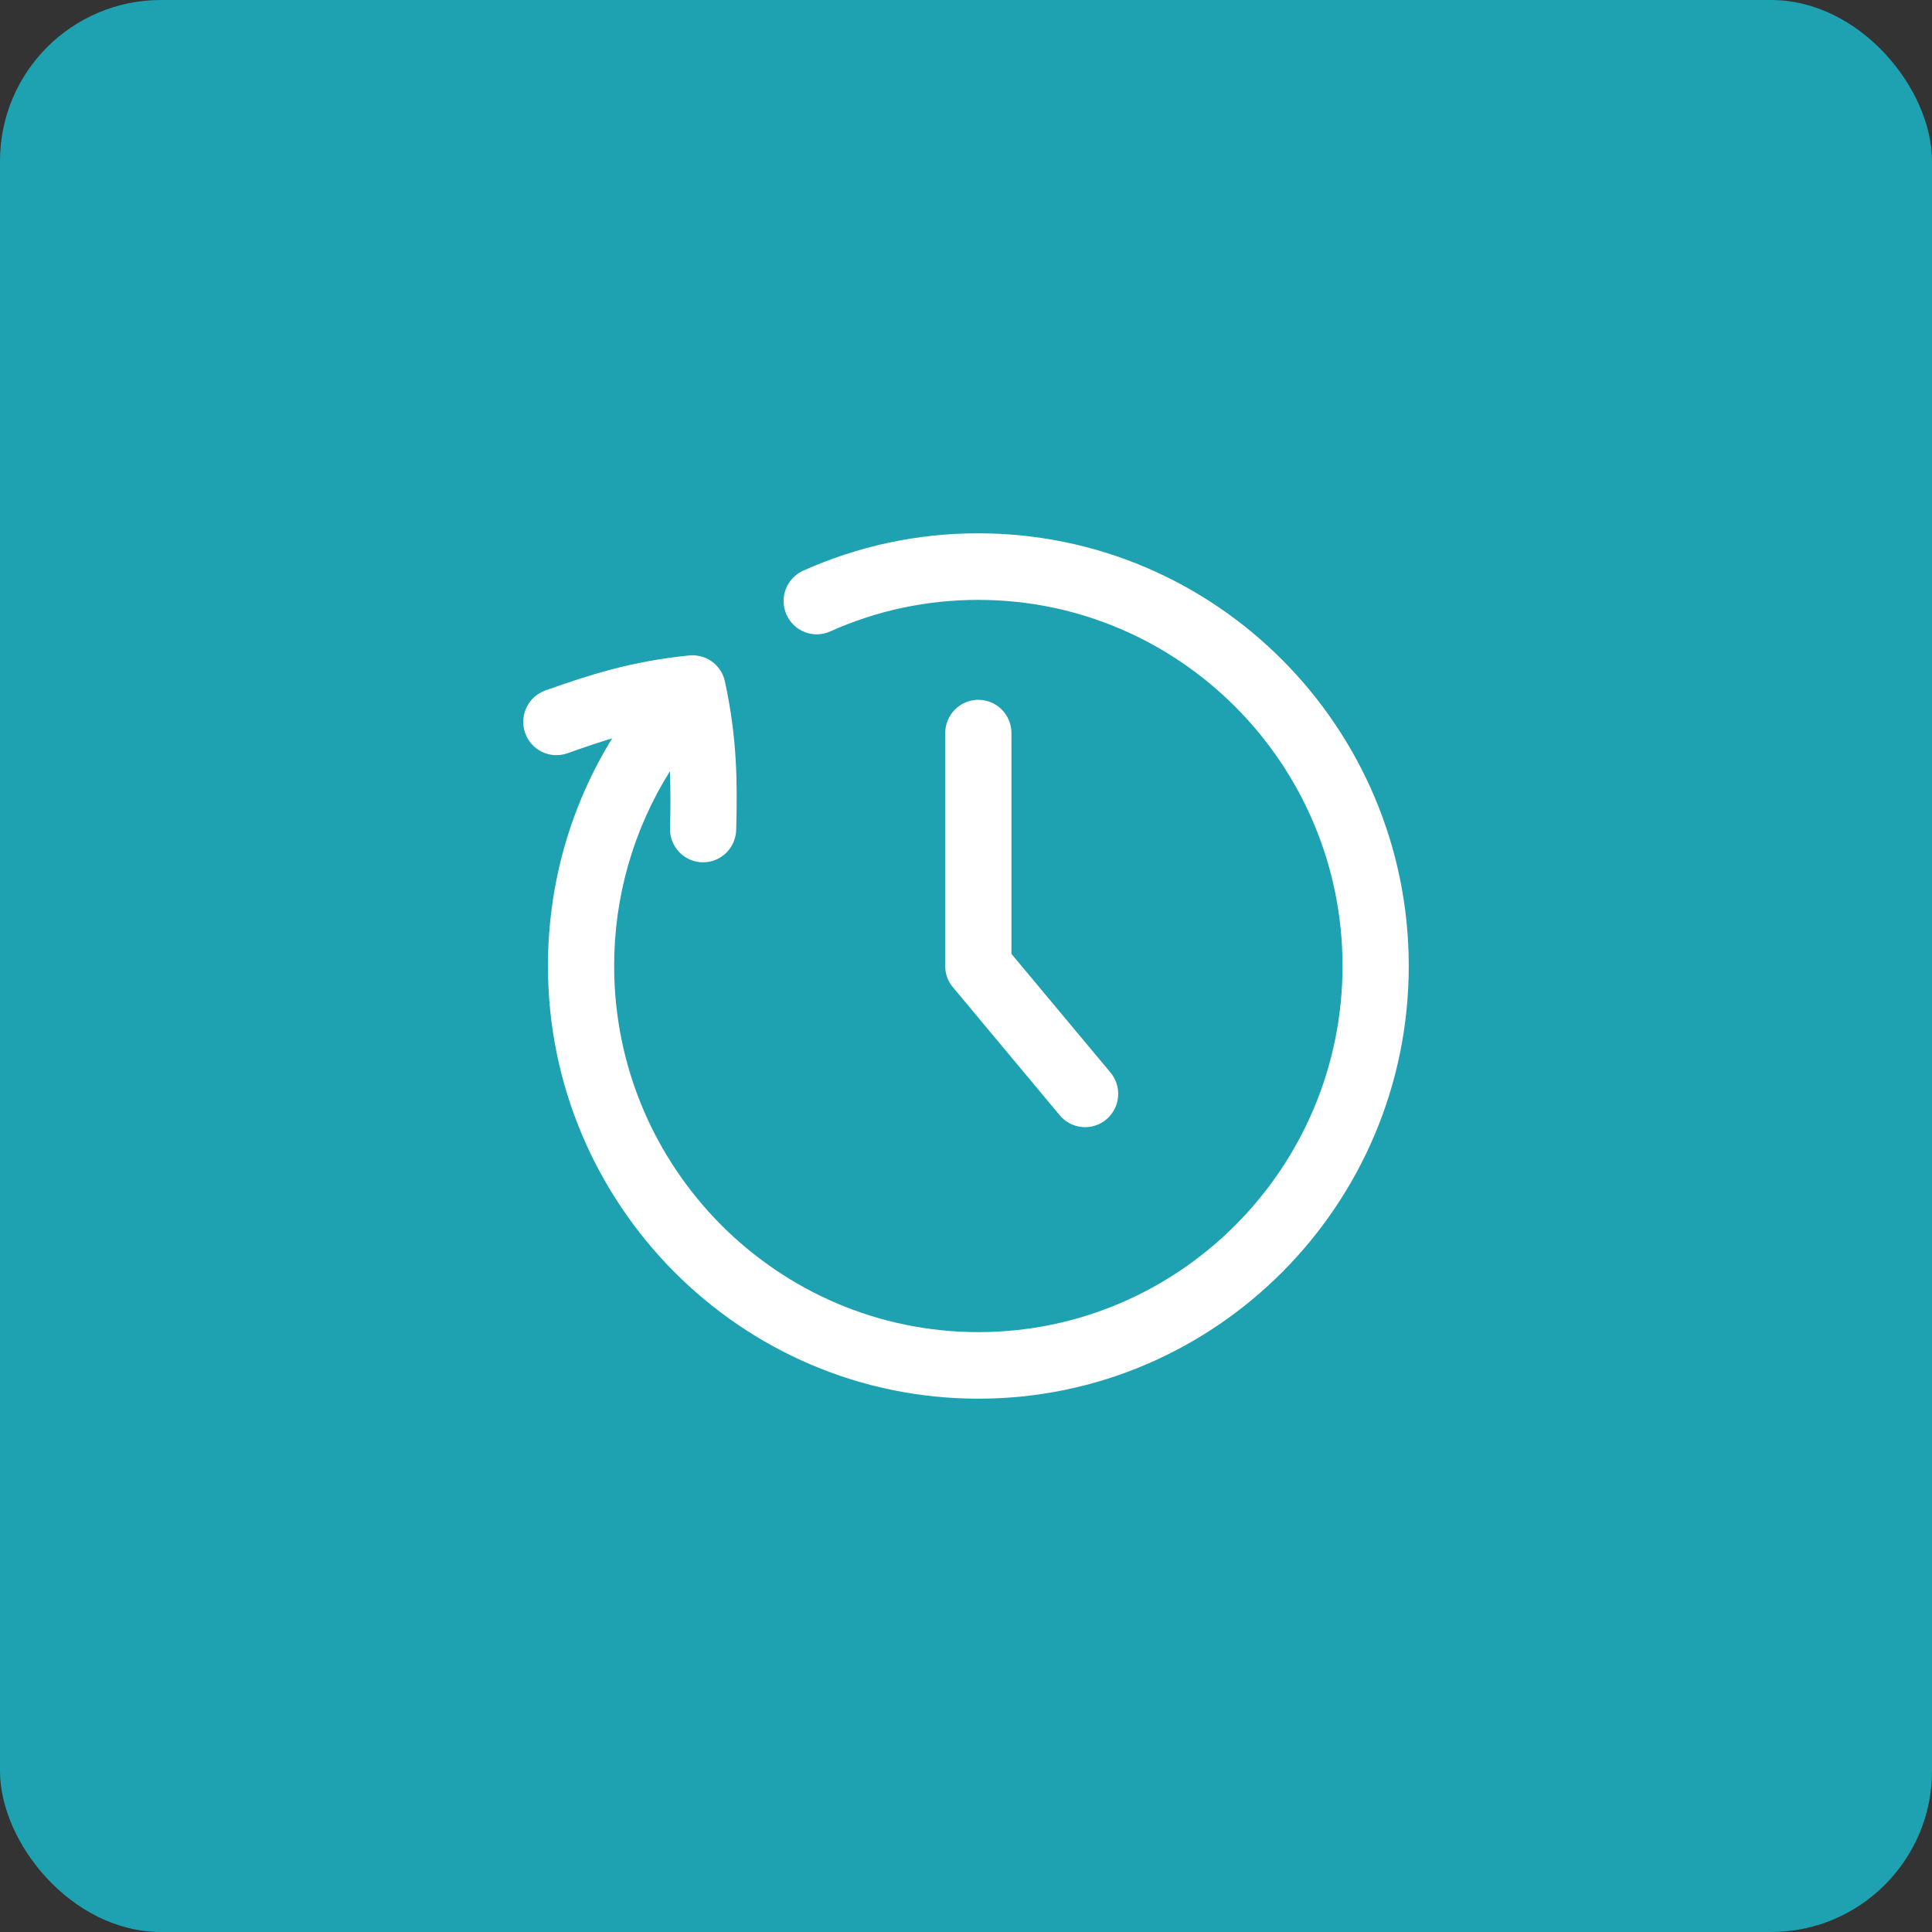 <svg width="96" height="96" viewBox="0 0 96 96" fill="none" xmlns="http://www.w3.org/2000/svg">
<rect x="0" y="0" width="96" height="96" fill="#333333" stroke="none"/>
<rect width="96" height="96" rx="8" fill="#1EA2B1"/>
<path fill-rule="evenodd" clip-rule="evenodd" d="M48.613 26.5C60.406 26.5 70 36.145 70 48C70 59.855 60.406 69.5 48.613 69.5C36.821 69.5 27.227 59.855 27.227 48C27.227 43.951 28.34 40.058 30.418 36.688C29.73 36.896 29.003 37.141 28.194 37.43C27.782 37.576 27.33 37.552 26.936 37.363C26.542 37.173 26.239 36.834 26.094 36.421C25.948 36.007 25.973 35.552 26.161 35.156C26.349 34.76 26.686 34.456 27.098 34.309C29.296 33.531 31.351 32.861 34.25 32.568L34.286 32.566C34.291 32.566 34.297 32.565 34.302 32.565L34.25 32.568C34.321 32.561 34.392 32.559 34.464 32.561C34.501 32.562 34.538 32.564 34.575 32.568L34.635 32.578C34.981 32.622 35.305 32.778 35.556 33.023C35.777 33.237 35.934 33.509 36.008 33.808L36.021 33.863C36.638 36.719 36.64 38.891 36.581 41.236C36.57 41.667 36.391 42.077 36.084 42.378C35.777 42.679 35.365 42.848 34.936 42.848H34.896C34.68 42.843 34.467 42.795 34.27 42.707C34.072 42.619 33.894 42.492 33.745 42.335C33.596 42.177 33.479 41.992 33.401 41.789C33.324 41.587 33.287 41.37 33.292 41.153C33.322 40.209 33.321 39.265 33.289 38.322C31.472 41.219 30.511 44.575 30.517 48C30.517 58.031 38.636 66.192 48.613 66.192C58.591 66.192 66.71 58.031 66.71 48C66.71 37.969 58.591 29.808 48.613 29.808C46.05 29.808 43.574 30.335 41.251 31.376C41.054 31.464 40.841 31.513 40.625 31.519C40.41 31.525 40.194 31.488 39.993 31.41C39.791 31.333 39.606 31.216 39.45 31.066C39.293 30.916 39.167 30.737 39.08 30.539C38.991 30.34 38.943 30.127 38.937 29.91C38.931 29.692 38.968 29.476 39.045 29.273C39.123 29.071 39.239 28.885 39.388 28.728C39.536 28.57 39.715 28.444 39.912 28.356C42.65 27.127 45.615 26.494 48.613 26.5V26.5ZM48.613 34.773C49.05 34.773 49.468 34.947 49.776 35.257C50.085 35.567 50.258 35.988 50.258 36.426V47.398L55.156 53.266C55.3 53.431 55.41 53.624 55.479 53.833C55.548 54.042 55.575 54.263 55.558 54.482C55.541 54.702 55.481 54.916 55.381 55.111C55.281 55.307 55.143 55.481 54.975 55.622C54.807 55.764 54.613 55.87 54.404 55.935C54.195 56 53.975 56.022 53.757 56.001C53.539 55.979 53.328 55.914 53.135 55.81C52.943 55.705 52.773 55.563 52.636 55.391L47.355 49.062C47.183 48.86 47.063 48.618 47.006 48.359C46.992 48.298 46.983 48.236 46.976 48.174C46.972 48.136 46.969 48.099 46.968 48.061V36.426C46.968 35.988 47.141 35.567 47.45 35.257C47.758 34.947 48.177 34.773 48.613 34.773V34.773Z" fill="white"/>
</svg>
